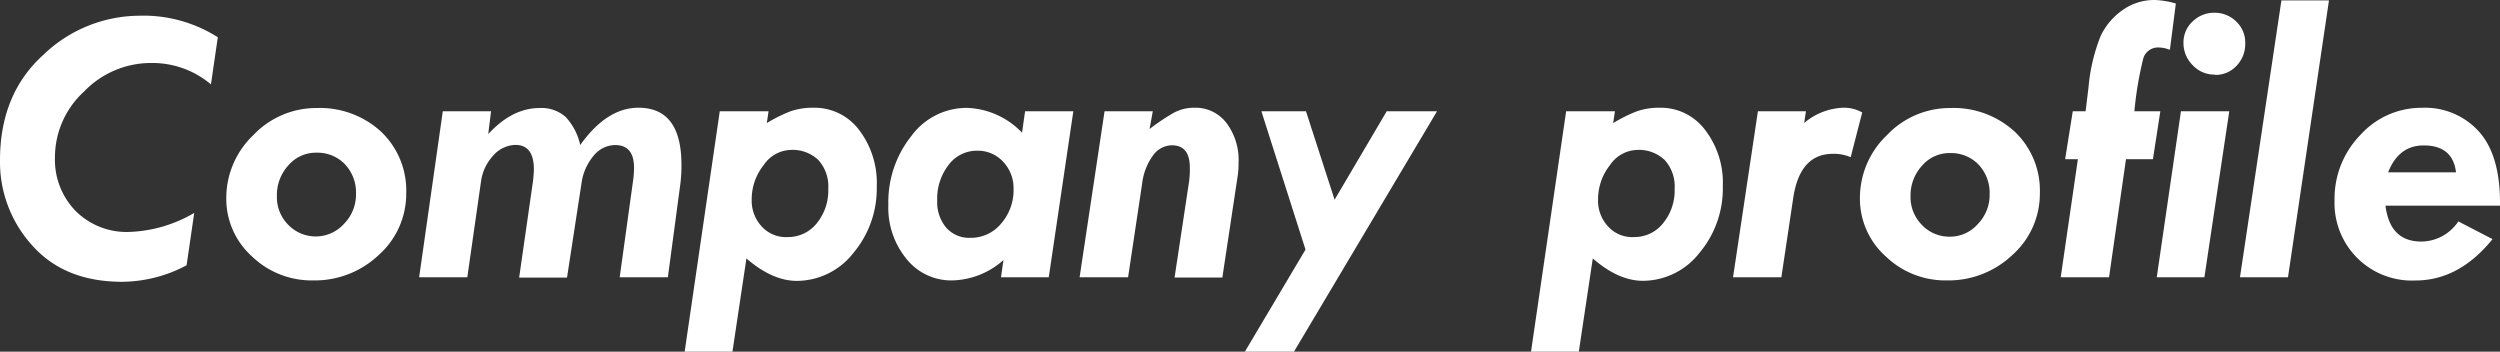 <svg xmlns="http://www.w3.org/2000/svg" width="327.46" height="46.06" viewBox="0 0 327.46 46.06"><rect x="0" y="0" width="327.46" height="46.06" fill="#333333" stroke="none"/><defs><style>.cls-1{fill:#fff;}</style></defs><title>アセット 6ldpi</title><g id="レイヤー_2" data-name="レイヤー 2"><g id="レイヤー_1-2" data-name="レイヤー 1"><path class="cls-1" d="M28.53,4.88l-.9,6.17a11.92,11.92,0,0,0-7.84-2.8A12.16,12.16,0,0,0,11,12,11.67,11.67,0,0,0,7.2,20.54a9.64,9.64,0,0,0,2.71,7.1,9.45,9.45,0,0,0,7,2.74,18,18,0,0,0,8.53-2.49l-1,6.86A18.23,18.23,0,0,1,16,36.91q-7.51,0-11.75-4.73A16.25,16.25,0,0,1,0,21Q0,12.31,5.68,7.18A18.26,18.26,0,0,1,18.15,2.06,18.16,18.16,0,0,1,28.53,4.88Z"/><path class="cls-1" d="M53.21,25.27a10.74,10.74,0,0,1-3.58,8.11A12.18,12.18,0,0,1,41,36.73a11.25,11.25,0,0,1-8-3.15A10.12,10.12,0,0,1,29.64,26a11.37,11.37,0,0,1,3.54-8.3,11.35,11.35,0,0,1,8.28-3.55,11.83,11.83,0,0,1,8.47,3.11A10.62,10.62,0,0,1,53.21,25.27Zm-16.94.41a5.12,5.12,0,0,0,1.48,3.76,5,5,0,0,0,7.33-.14,5.47,5.47,0,0,0,1.55-3.88,5.4,5.4,0,0,0-1.46-3.92A5,5,0,0,0,41.41,20a4.73,4.73,0,0,0-3.64,1.66A5.76,5.76,0,0,0,36.27,25.68Z"/><path class="cls-1" d="M64.32,14.57l-.37,3c2.09-2.28,4.34-3.42,6.73-3.42a4.77,4.77,0,0,1,3.42,1.18A7.83,7.83,0,0,1,76,19q3.48-4.89,7.63-4.89,5.63,0,5.63,7.48a19.09,19.09,0,0,1-.16,2.62L87.48,36.32H81.17L82.89,23.9A13.18,13.18,0,0,0,83.05,22c0-2-.82-3-2.47-3a3.68,3.68,0,0,0-2.85,1.43A7,7,0,0,0,76.17,24l-1.9,12.36H68l1.83-12.75c.06-.62.1-1.09.1-1.41,0-2.15-.81-3.22-2.42-3.22a4,4,0,0,0-2.89,1.38A6.22,6.22,0,0,0,63,23.8L61.21,36.32H54.9L58,14.57Z"/><path class="cls-1" d="M97.77,33.85,95.94,46.06H89.68l4.6-31.49h6.39l-.23,1.55a20.2,20.2,0,0,1,3.12-1.55,9.09,9.09,0,0,1,3-.46A7.3,7.3,0,0,1,112.51,17a11.38,11.38,0,0,1,2.33,7.38,13.1,13.1,0,0,1-3.09,8.79,9.42,9.42,0,0,1-7.39,3.62Q101.15,36.78,97.77,33.85Zm5.4-2.8a4.8,4.8,0,0,0,3.81-1.8,6.78,6.78,0,0,0,1.51-4.52,5.14,5.14,0,0,0-1.3-3.77,4.88,4.88,0,0,0-3.66-1.32,4.41,4.41,0,0,0-3.51,2,7.16,7.16,0,0,0-1.56,4.53,4.94,4.94,0,0,0,1.31,3.49,4.29,4.29,0,0,0,3.24,1.4Z"/><path class="cls-1" d="M133.87,17.38l.4-2.81h6.32l-3.22,21.75h-6.26l.33-2.26a10.43,10.43,0,0,1-6.69,2.67,7.5,7.5,0,0,1-6-2.8,10.57,10.57,0,0,1-2.39-7.1,13.88,13.88,0,0,1,3-9,9,9,0,0,1,7.26-3.7A10.45,10.45,0,0,1,133.87,17.38Zm-11.11,8.89a5.16,5.16,0,0,0,1.18,3.55,4,4,0,0,0,3.18,1.33,5.12,5.12,0,0,0,4-1.85,6.66,6.66,0,0,0,1.64-4.57,5,5,0,0,0-1.37-3.55A4.49,4.49,0,0,0,128,19.74a4.62,4.62,0,0,0-3.74,1.85A7.19,7.19,0,0,0,122.76,26.27Z"/><path class="cls-1" d="M151,14.57l-.43,2.33a28.13,28.13,0,0,1,3.18-2.13,5.64,5.64,0,0,1,2.72-.66,5.1,5.1,0,0,1,4.18,2,8.06,8.06,0,0,1,1.58,5.23,10.65,10.65,0,0,1-.12,1.75l-2,13.26h-6.26l1.9-12.57a12,12,0,0,0,.1-1.8c0-2-.79-2.95-2.37-2.95A3.09,3.09,0,0,0,151,20.4a7.79,7.79,0,0,0-1.4,3.66l-1.84,12.26h-6.35l3.27-21.75Z"/><path class="cls-1" d="M165.22,14.57h5.84l3.75,11.59,6.83-11.59h6.59L169.49,46.06h-6.43L171,32.69Z"/><path class="cls-1" d="M208.63,33.85,206.8,46.06h-6.26l4.6-31.49h6.39l-.23,1.55a20.2,20.2,0,0,1,3.12-1.55,9.09,9.09,0,0,1,3-.46,7.27,7.27,0,0,1,5.9,2.88,11.33,11.33,0,0,1,2.34,7.38,13.1,13.1,0,0,1-3.09,8.79,9.42,9.42,0,0,1-7.39,3.62Q212,36.78,208.63,33.85Zm5.4-2.8a4.77,4.77,0,0,0,3.8-1.8,6.74,6.74,0,0,0,1.52-4.52,5.14,5.14,0,0,0-1.3-3.77,4.9,4.9,0,0,0-3.66-1.32,4.44,4.44,0,0,0-3.52,2,7.21,7.21,0,0,0-1.55,4.53,4.94,4.94,0,0,0,1.31,3.49,4.28,4.28,0,0,0,3.24,1.4Z"/><path class="cls-1" d="M243.92,14.73l-1.51,5.86a5.52,5.52,0,0,0-2.34-.44q-4.33,0-5.19,5.81l-1.55,10.36H227l3.26-21.75h6.29l-.23,1.54a8.33,8.33,0,0,1,5.14-2A4.89,4.89,0,0,1,243.92,14.73Z"/><path class="cls-1" d="M267.19,25.27a10.74,10.74,0,0,1-3.58,8.11A12.18,12.18,0,0,1,255,36.73a11.25,11.25,0,0,1-8-3.15A10.12,10.12,0,0,1,243.62,26a11.37,11.37,0,0,1,3.54-8.3,11.35,11.35,0,0,1,8.28-3.55,11.83,11.83,0,0,1,8.47,3.11A10.62,10.62,0,0,1,267.19,25.27Zm-16.94.41a5.15,5.15,0,0,0,1.47,3.76A4.93,4.93,0,0,0,255.39,31a4.84,4.84,0,0,0,3.67-1.65,5.47,5.47,0,0,0,1.55-3.88,5.4,5.4,0,0,0-1.46-3.92,5,5,0,0,0-3.76-1.5,4.71,4.71,0,0,0-3.64,1.66A5.76,5.76,0,0,0,250.25,25.68Z"/><path class="cls-1" d="M285,.46l-.78,6.07a4,4,0,0,0-1.49-.31,2,2,0,0,0-2,1.45,46.59,46.59,0,0,0-1.16,6.9h3.4L282,20.85h-3.53l-2.22,15.47h-6.33l2.25-15.47H270.5l1-6.28h1.68l.38-3.11a23.58,23.58,0,0,1,1.58-6.72A8.66,8.66,0,0,1,278,1.34,7.13,7.13,0,0,1,282.23,0,11.13,11.13,0,0,1,285,.46Z"/><path class="cls-1" d="M285.67,14.57H292l-3.26,21.75h-6.24Zm4.42-4.8a3.85,3.85,0,0,1-2.88-1.23A4.07,4.07,0,0,1,286,5.62a3.73,3.73,0,0,1,1.19-2.8,4,4,0,0,1,2.87-1.15,4,4,0,0,1,2.85,1.15,3.76,3.76,0,0,1,1.18,2.8,4.12,4.12,0,0,1-1.14,3,3.73,3.73,0,0,1-2.79,1.19Z"/><path class="cls-1" d="M298.83.05h6.23l-5.37,36.27H293.4Z"/><path class="cls-1" d="M327.46,26.94h-15q.58,4.69,4.68,4.7A5.86,5.86,0,0,0,322,29l4.48,2.32q-4.38,5.42-10.1,5.42a10.14,10.14,0,0,1-10.59-10.51,11.94,11.94,0,0,1,3.38-8.55,10.75,10.75,0,0,1,8.08-3.56,9.48,9.48,0,0,1,7.52,3.19Q327.54,20.48,327.46,26.94Zm-14.65-4.37h8.89q-.43-3.53-4.24-3.52Q314.19,19.05,312.81,22.57Z"/></g></g></svg>